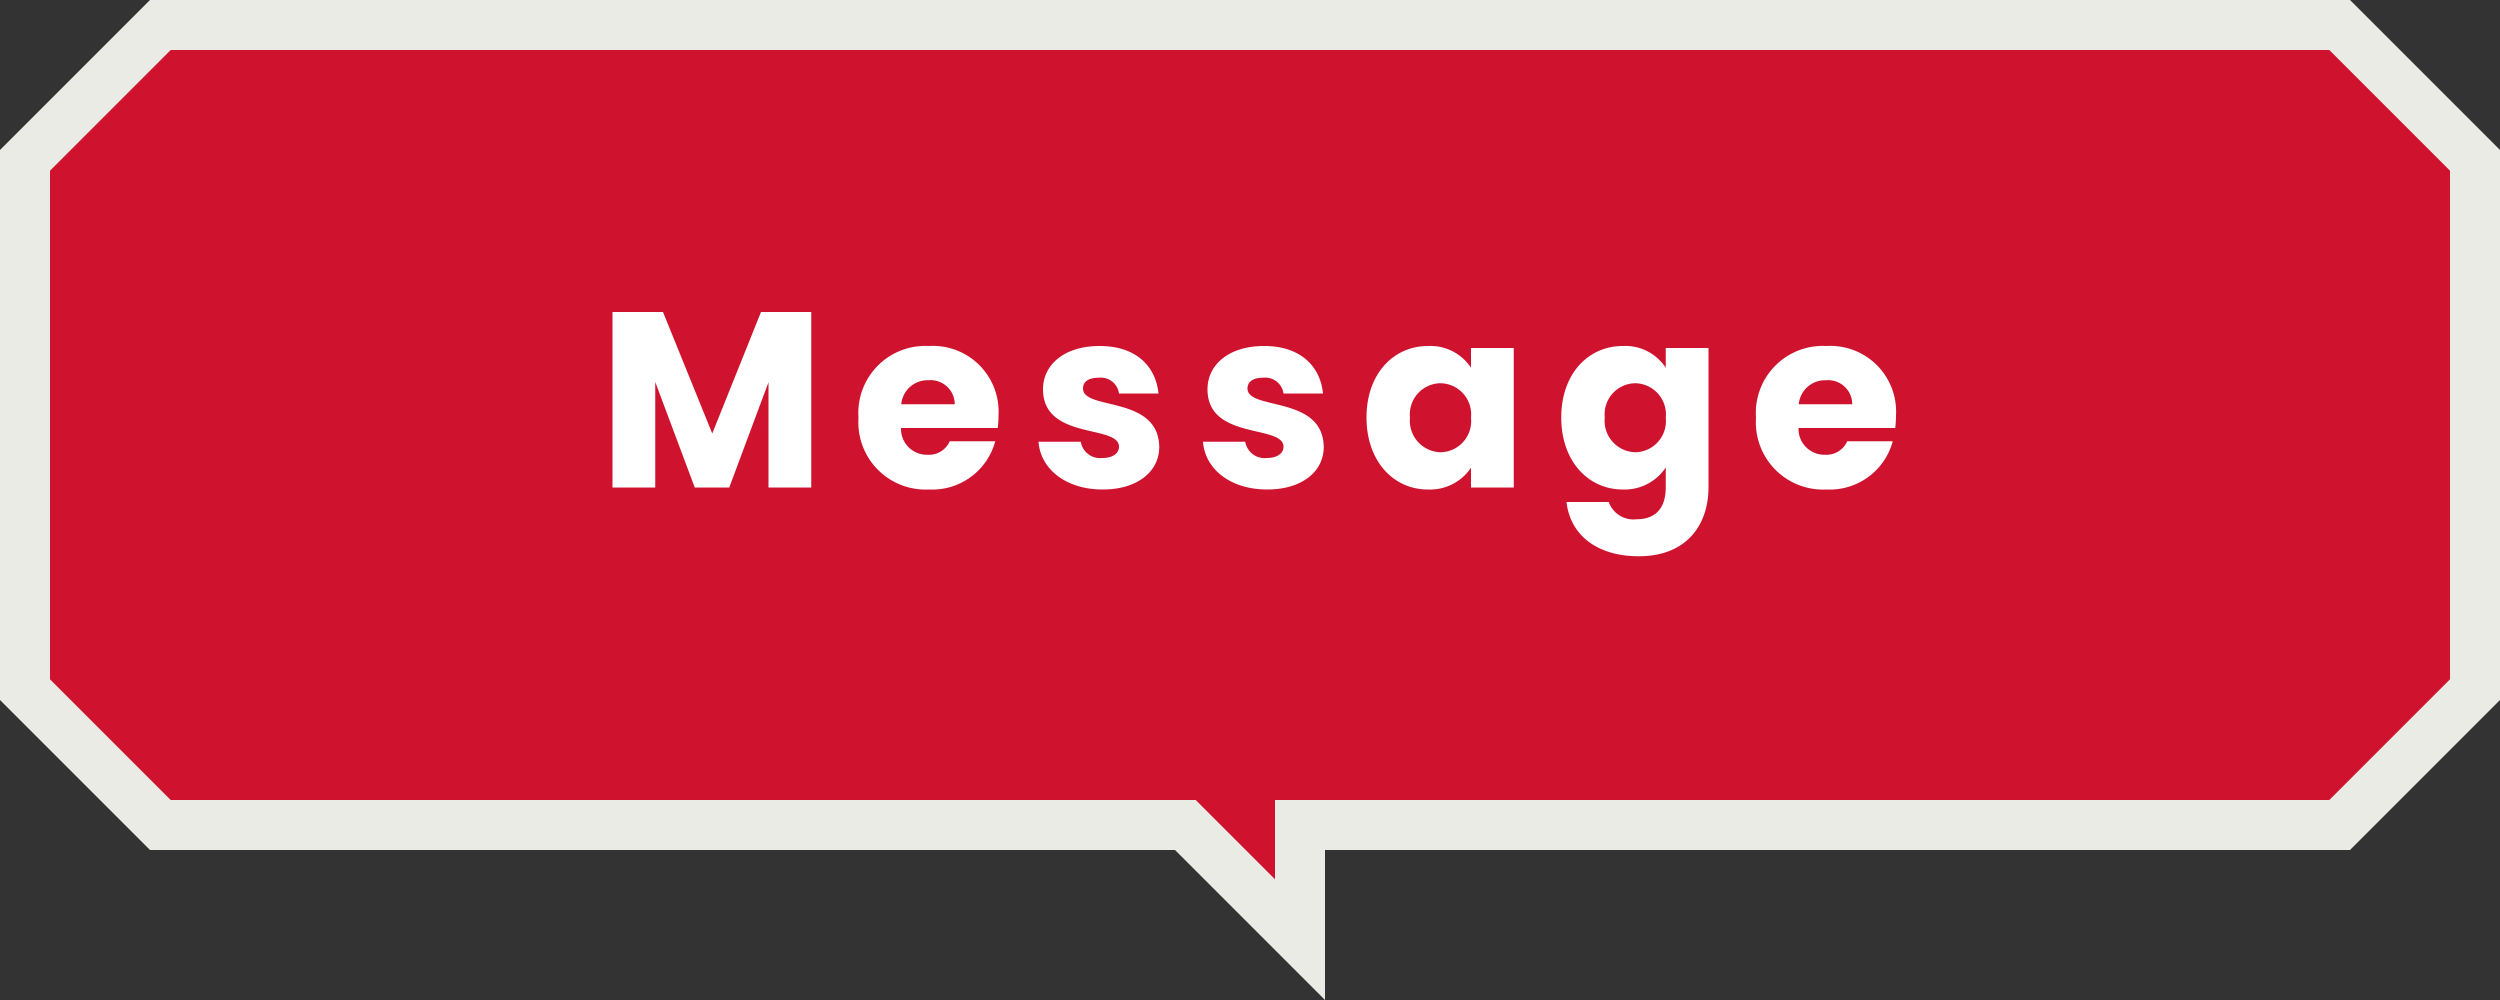 <svg xmlns="http://www.w3.org/2000/svg" width="200" height="80" viewBox="0 0 200 80">
  <rect x="0" y="0" width="200" height="80" fill="#333333" stroke="none"/>
  <g id="グループ_2681" data-name="グループ 2681" transform="translate(-583 -928)">
    <g id="グループ_181" data-name="グループ 181" transform="translate(583 928)">
      <path id="パス_4162" data-name="パス 4162" d="M12,0,0,12V56L12,68H94l12,12V68h82l12-12V12L188,0Z" fill="#ebebe6"/>
      <path id="パス_4163" data-name="パス 4163" d="M102,64h84.343L196,54.343V13.657L186.343,4H13.657L4,13.657V54.343L13.657,64h82L102,70.343Z" fill="#cf122e"/>
    </g>
    <path id="パス_18340" data-name="パス 18340" d="M-51,0h3.42V-8.44L-44.42,0h2.76l3.14-8.42V0h3.42V-14.04h-4.02l-3.9,9.72-3.94-9.72H-51Zm25.28-8.58a1.929,1.929,0,0,1,2.1,1.92H-27.9A2.115,2.115,0,0,1-25.72-8.58Zm5.34,4.88h-3.64A1.818,1.818,0,0,1-25.8-2.62a2.069,2.069,0,0,1-2.12-2.14h7.74a8.643,8.643,0,0,0,.06-1,5.259,5.259,0,0,0-5.56-5.56,5.36,5.36,0,0,0-5.64,5.74A5.38,5.38,0,0,0-25.68.16,5.216,5.216,0,0,0-20.38-3.7Zm13.12.46c-.06-4.16-6.1-2.9-6.1-4.68,0-.54.44-.86,1.24-.86a1.471,1.471,0,0,1,1.64,1.26h3.16c-.22-2.2-1.82-3.8-4.7-3.8-2.92,0-4.54,1.56-4.54,3.46,0,4.1,6.08,2.8,6.08,4.6,0,.5-.46.9-1.34.9a1.567,1.567,0,0,1-1.72-1.3h-3.38C-16.76-1.5-14.76.16-11.78.16-8.98.16-7.26-1.3-7.26-3.24Zm13.16,0C5.84-7.4-.2-6.14-.2-7.92c0-.54.44-.86,1.24-.86A1.471,1.471,0,0,1,2.68-7.52H5.84c-.22-2.2-1.82-3.8-4.7-3.8-2.92,0-4.54,1.56-4.54,3.46,0,4.1,6.08,2.8,6.08,4.6,0,.5-.46.9-1.34.9A1.567,1.567,0,0,1-.38-3.66H-3.76C-3.6-1.5-1.6.16,1.38.16,4.18.16,5.9-1.3,5.9-3.24ZM9.32-5.6c0,3.52,2.18,5.76,4.9,5.76a3.946,3.946,0,0,0,3.46-1.74V0H21.1V-11.16H17.68v1.58a3.885,3.885,0,0,0-3.44-1.74C11.5-11.32,9.32-9.12,9.32-5.6Zm8.36.02a2.492,2.492,0,0,1-2.44,2.76A2.521,2.521,0,0,1,12.8-5.6a2.485,2.485,0,0,1,2.44-2.74A2.492,2.492,0,0,1,17.68-5.58ZM24.9-5.6c0,3.52,2.18,5.76,4.92,5.76A3.947,3.947,0,0,0,33.26-1.6V-.02c0,1.88-1.02,2.56-2.32,2.56A2.1,2.1,0,0,1,28.7,1.16H25.32c.3,2.66,2.46,4.34,5.78,4.34,3.86,0,5.58-2.54,5.58-5.52V-11.16H33.26v1.58a3.866,3.866,0,0,0-3.44-1.74C27.08-11.32,24.9-9.12,24.9-5.6Zm8.36.02a2.492,2.492,0,0,1-2.44,2.76A2.521,2.521,0,0,1,28.38-5.6a2.485,2.485,0,0,1,2.44-2.74A2.492,2.492,0,0,1,33.26-5.58Zm12.82-3a1.929,1.929,0,0,1,2.1,1.92H43.9A2.115,2.115,0,0,1,46.08-8.58ZM51.42-3.7H47.78A1.818,1.818,0,0,1,46-2.62a2.069,2.069,0,0,1-2.12-2.14h7.74a8.642,8.642,0,0,0,.06-1,5.259,5.259,0,0,0-5.56-5.56,5.36,5.36,0,0,0-5.64,5.74A5.38,5.38,0,0,0,46.12.16,5.216,5.216,0,0,0,51.42-3.7Z" transform="translate(683 967)" fill="#fff"/>
  </g>
</svg>
